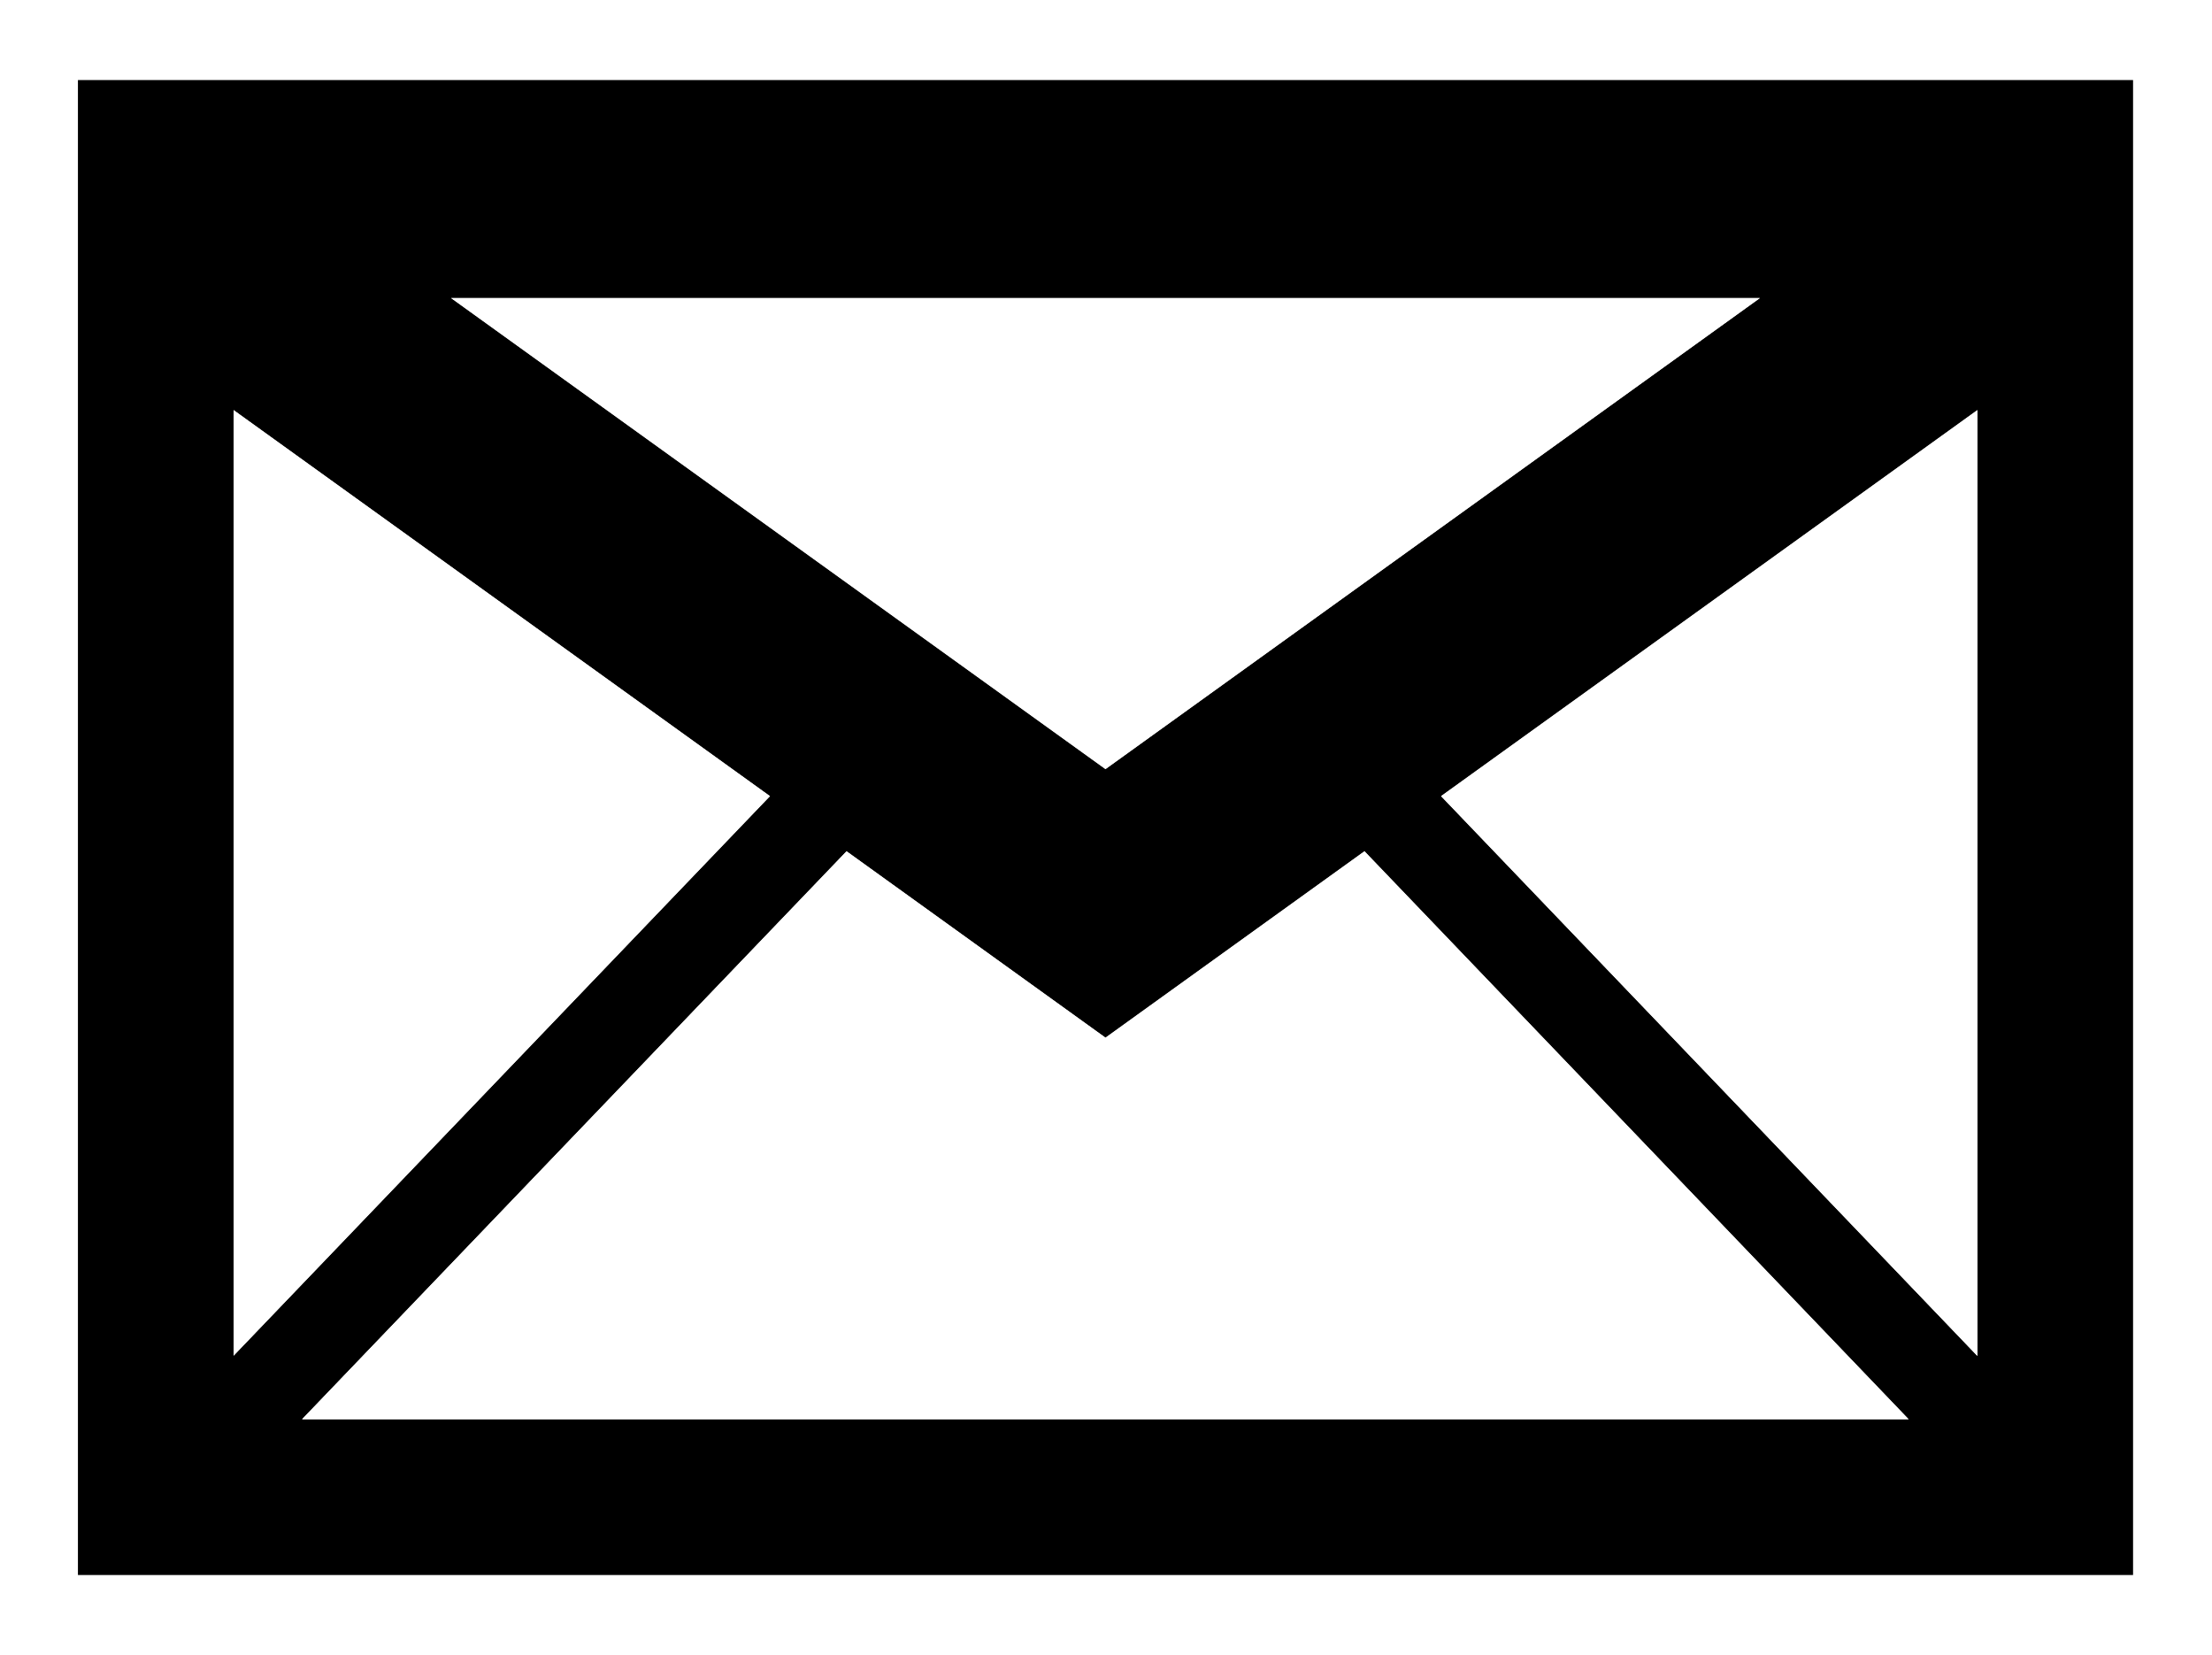 <svg id="レイヤー_1" data-name="レイヤー 1" xmlns="http://www.w3.org/2000/svg" viewBox="0 0 524 392"><title>mail</title><rect width="524" height="392" style="fill:#fff"/><rect x="18.46" y="18.96" width="486.84" height="354.05"/><polygon points="261.88 245.76 323.23 201.61 452.13 336.12 71.56 336.12 200.54 201.61 261.88 245.76" style="fill:#fff"/><polygon points="261.88 182.14 106.86 70.59 416.9 70.59 261.88 182.14" style="fill:#fff"/><polygon points="182.39 188.55 55.34 321.06 55.34 97.13 182.39 188.55" style="fill:#fff"/><polygon points="468.42 321.12 341.38 188.55 468.42 97.13 468.42 321.12" style="fill:#fff"/><polygon points="261.88 245.76 323.23 201.61 452.13 336.12 71.56 336.12 200.54 201.61 261.88 245.76" style="fill:#fff"/><polygon points="261.88 182.14 106.86 70.59 416.9 70.59 261.88 182.14" style="fill:#fff"/><polygon points="182.39 188.55 55.34 321.06 55.34 97.13 182.39 188.55" style="fill:#fff"/><polygon points="468.42 321.12 341.38 188.55 468.42 97.13 468.42 321.12" style="fill:#fff"/></svg>